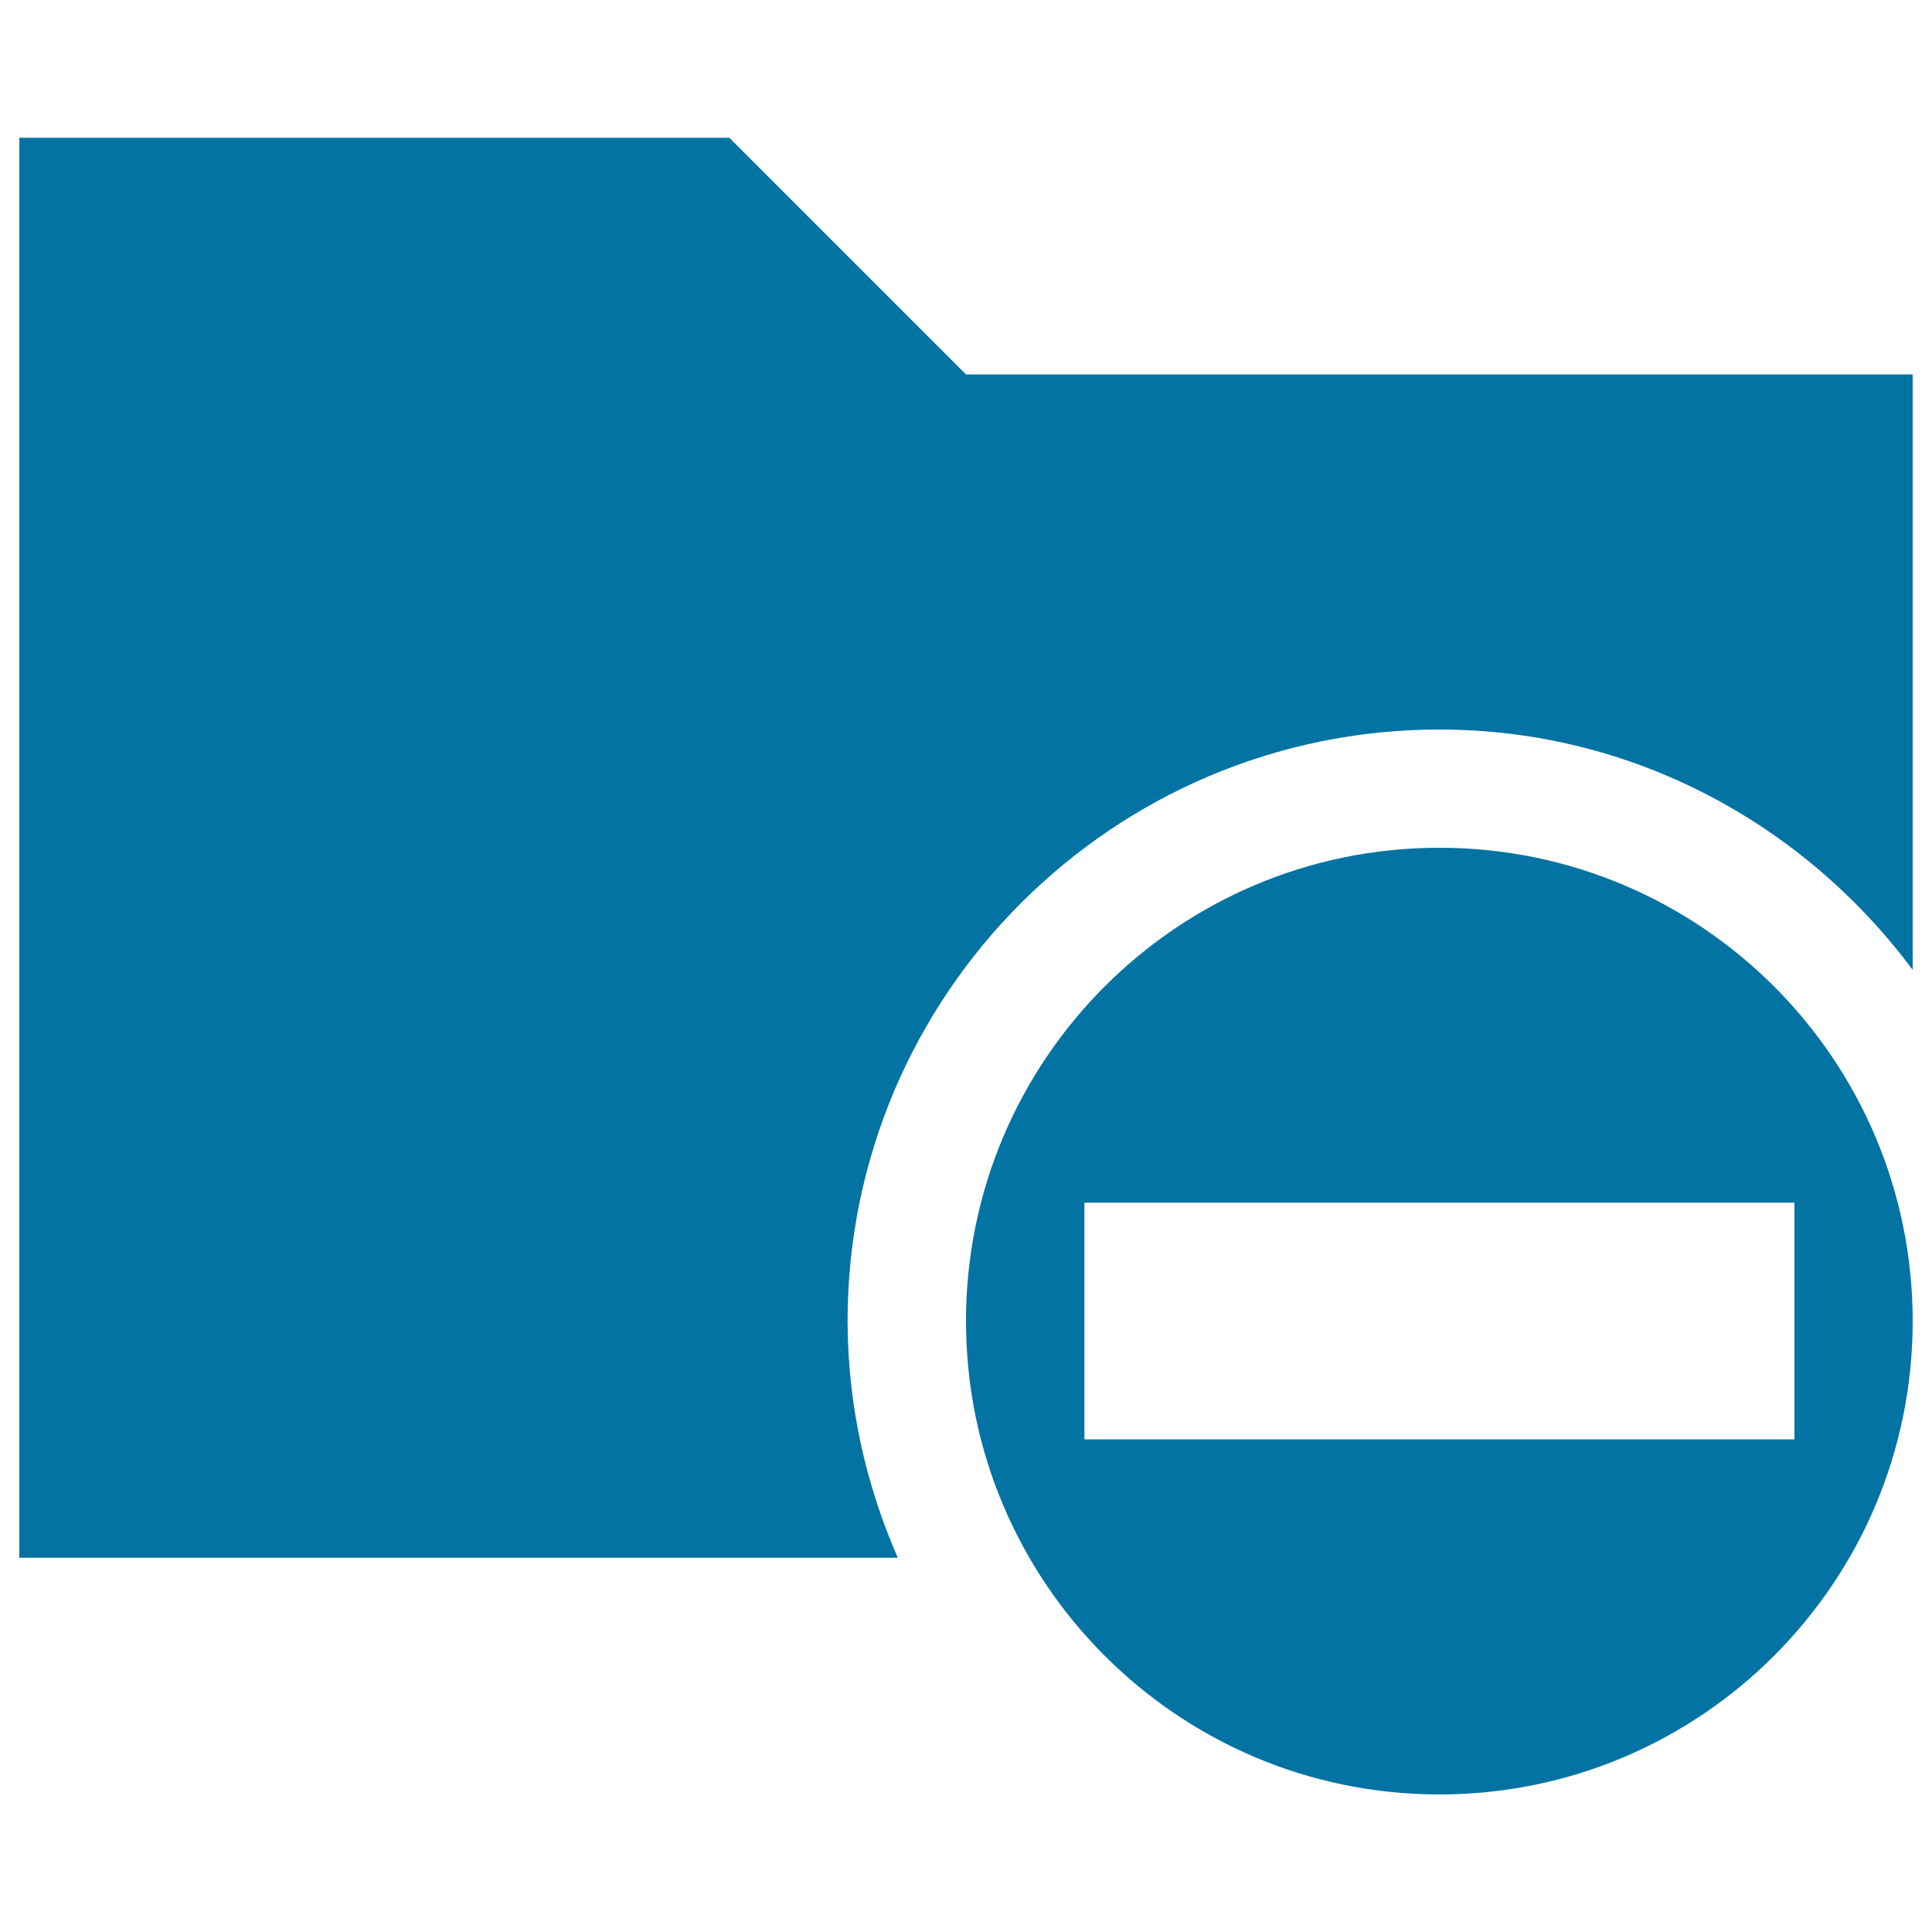 <svg xmlns="http://www.w3.org/2000/svg" viewBox="0 0 1000 1000" style="fill:#0273a2">
<title>Folder With Minus Sign SVG icon</title>
<g><path d="M745,438.8c-135.3,0-245,109.8-245,245s109.7,245,245,245c135.4,0,245-109.8,245-245S880.4,438.8,745,438.8z M561.3,745V622.5h367.5V745H561.3z M464.7,806.3H10v-735h367.5L500,193.8h490v308.2c-55.9-75.1-144.5-124.4-245-124.4c-168.9,0-306.3,137.3-306.3,306.3C438.8,727.3,448.2,768.7,464.7,806.3z"/></g>
</svg>